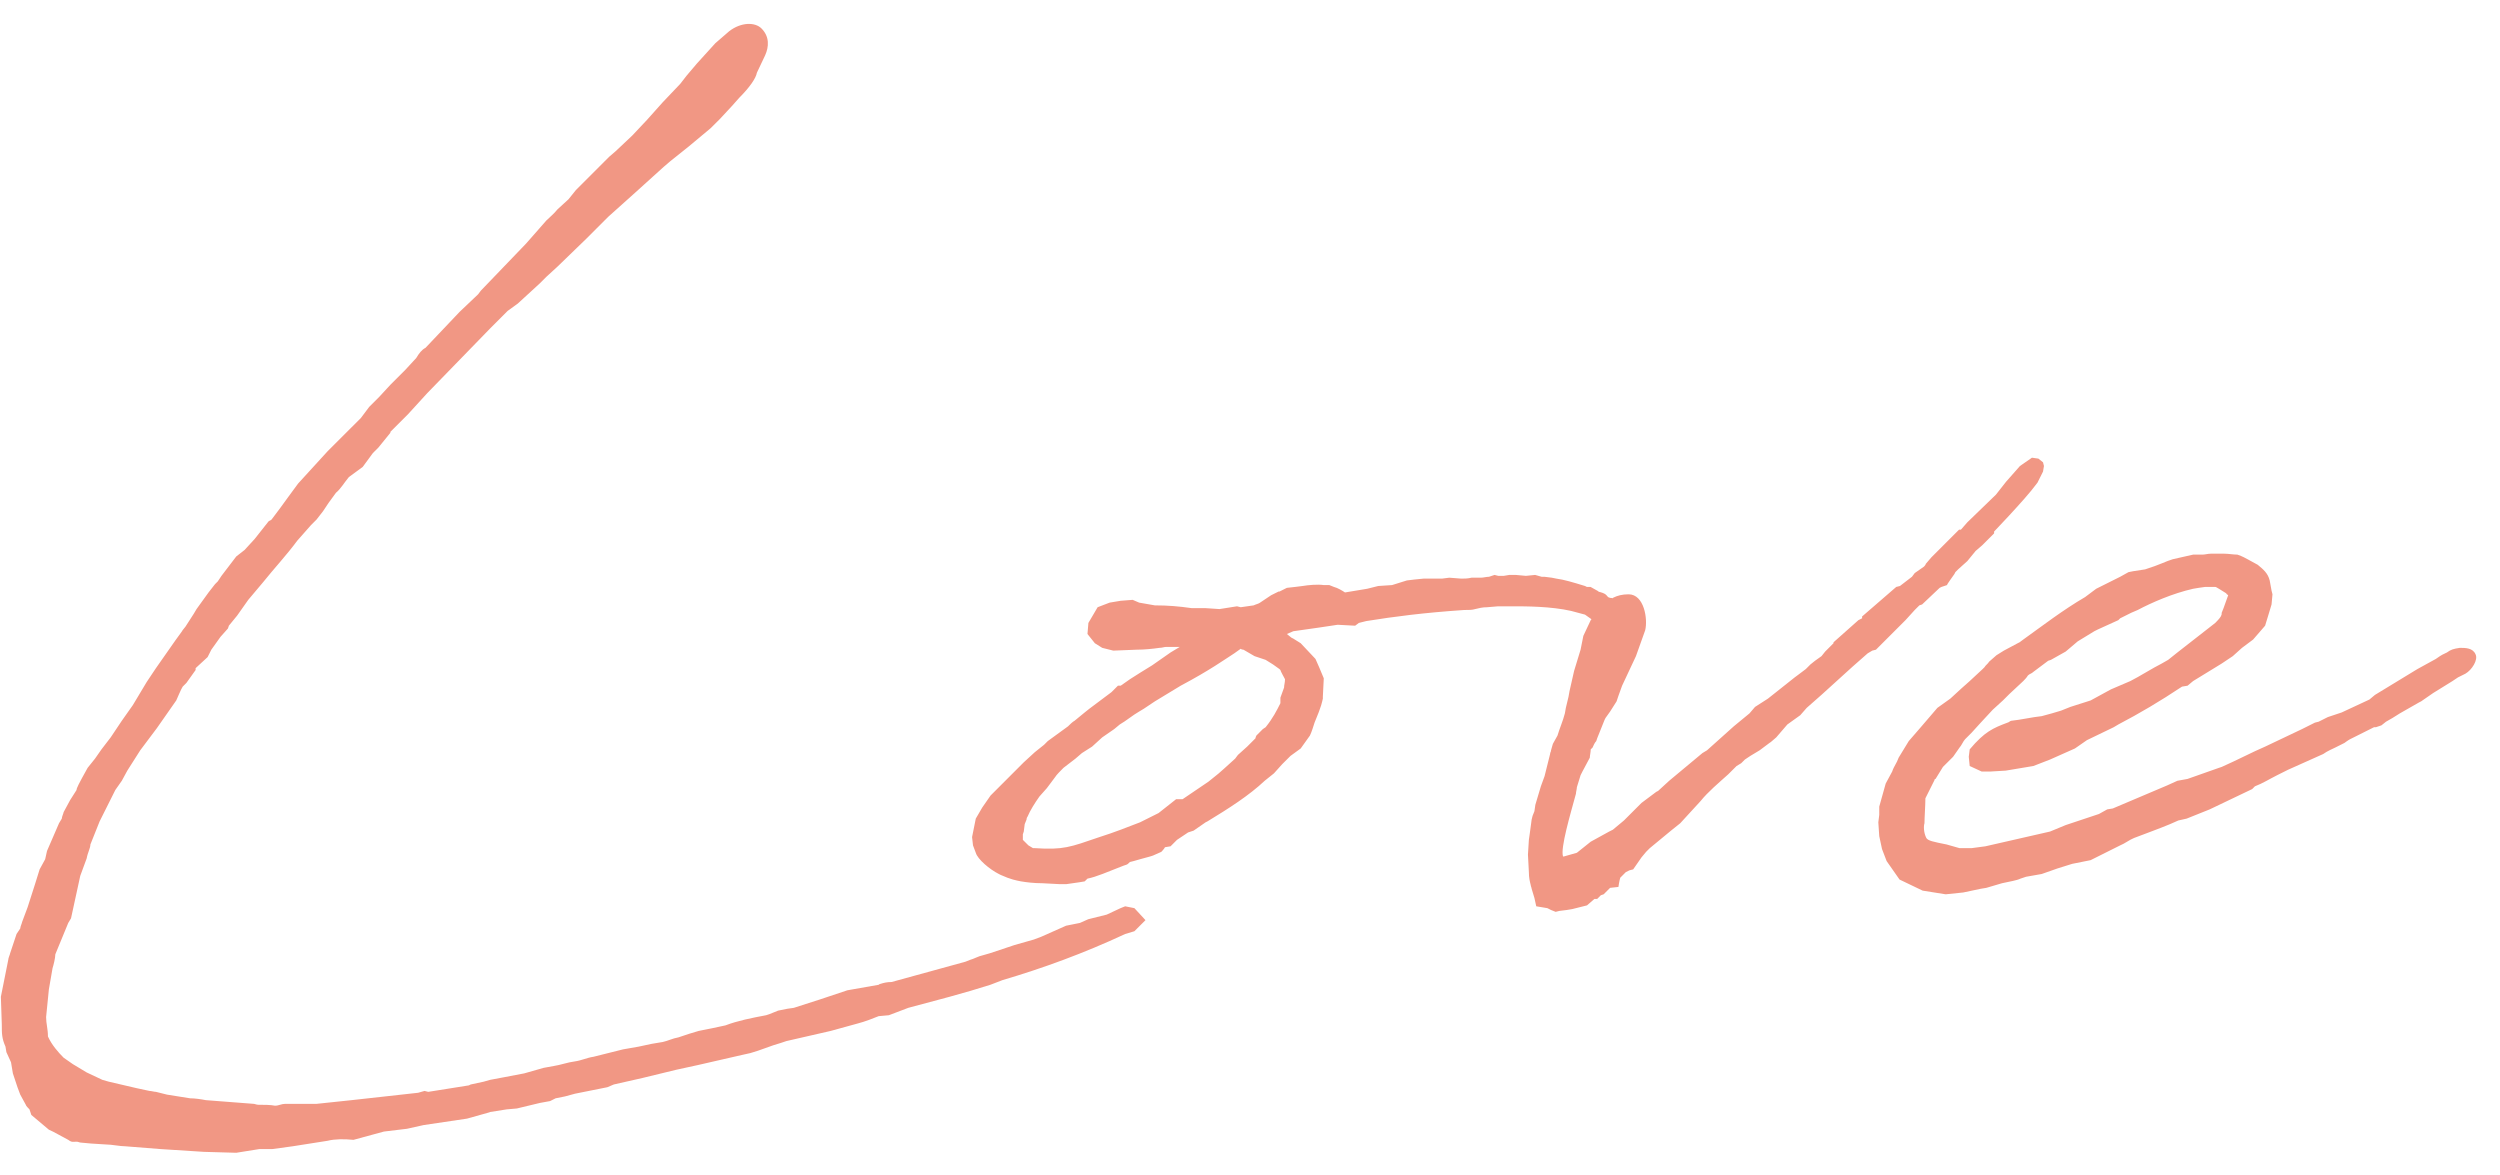 <svg width="100" height="47" viewBox="0 0 100 47" fill="none" xmlns="http://www.w3.org/2000/svg">
<path d="M20.675 44.339L21.598 44.117L22.004 44.043L22.225 43.932L22.595 43.858L23.001 43.748L24.293 43.489L24.552 43.379L25.696 43.12L27.062 42.788L27.912 42.603L29.684 42.197L30.016 42.123C30.422 42.012 30.828 41.828 31.235 41.717L31.456 41.643L33.228 41.237L34.299 40.942C34.595 40.868 34.964 40.72 35.148 40.646L35.555 40.609L36.33 40.314C37.438 40.019 38.582 39.723 39.616 39.391L40.096 39.206C41.721 38.726 43.345 38.135 45.007 37.36L45.376 37.249L45.819 36.806L45.376 36.326L45.007 36.252L44.822 36.326L44.268 36.585L43.53 36.769L43.198 36.917L42.644 37.028L41.647 37.471L41.352 37.582L40.576 37.803L39.579 38.135L39.321 38.209C39.136 38.246 38.952 38.357 38.804 38.394L38.619 38.468L35.665 39.28C35.481 39.28 35.333 39.317 35.222 39.354C35.185 39.354 35.148 39.391 35.148 39.391L33.893 39.612L33.007 39.908L32.785 39.982L31.752 40.314L31.493 40.351L31.124 40.425C31.013 40.462 30.791 40.572 30.644 40.609C30.053 40.72 29.499 40.831 29.019 41.015L28.502 41.126L27.948 41.237L27.579 41.348L27.136 41.495C26.915 41.532 26.693 41.643 26.508 41.68L26.065 41.754L25.548 41.865L24.921 41.975L23.739 42.271C23.481 42.308 23.259 42.419 23.001 42.455C22.705 42.492 22.41 42.603 22.151 42.64L21.745 42.714L20.97 42.935L20.195 43.083L19.604 43.194L19.345 43.268L18.828 43.379L18.755 43.415L17.13 43.674L16.982 43.637L16.724 43.711L14.065 44.006L12.662 44.154L11.407 44.154C11.259 44.154 11.148 44.228 11.001 44.228C10.816 44.191 10.558 44.191 10.336 44.191C10.262 44.191 10.188 44.154 10.152 44.154L8.232 44.006C8.047 43.969 7.788 43.932 7.604 43.932L6.681 43.785L6.238 43.674C6.164 43.674 6.053 43.637 5.979 43.637L5.462 43.526L4.355 43.268L4.096 43.194L3.468 42.898L2.915 42.566L2.545 42.308C2.324 42.086 2.065 41.791 1.918 41.459C1.918 41.163 1.844 40.942 1.844 40.683L1.955 39.575L2.102 38.726C2.139 38.615 2.213 38.32 2.213 38.172L2.73 36.917L2.841 36.732L3.21 35.034L3.468 34.332C3.505 34.111 3.616 33.926 3.616 33.779L3.985 32.855L4.613 31.6L4.872 31.231L5.093 30.825L5.61 30.012L6.275 29.126L7.05 28.018C7.087 27.945 7.235 27.575 7.308 27.465L7.456 27.317L7.825 26.8L7.825 26.726L8.305 26.283L8.453 25.988L8.822 25.471L9.118 25.139L9.155 25.028L9.487 24.622L9.93 23.994L10.521 23.292C10.964 22.738 11.481 22.185 11.887 21.631L12.441 21.003L12.662 20.782L12.921 20.449L13.142 20.117L13.438 19.711C13.622 19.563 13.77 19.305 13.955 19.083L14.508 18.677L14.915 18.123L15.136 17.902L15.616 17.311L15.616 17.274L16.318 16.572L17.093 15.723L19.604 13.139L20.305 12.437L20.712 12.142L21.598 11.329L21.856 11.071L22.299 10.665L23.444 9.557L23.85 9.151L24.33 8.671L25.401 7.711L26.545 6.677L26.804 6.455L27.542 5.865L28.428 5.126L28.798 4.757L29.278 4.24L29.573 3.908C29.979 3.502 30.238 3.132 30.275 2.911L30.607 2.209C30.755 1.877 30.791 1.471 30.459 1.138C30.201 0.88 29.647 0.88 29.167 1.249L28.613 1.729L27.875 2.542L27.468 3.022L27.21 3.354L26.508 4.092L25.881 4.794L25.29 5.422L24.625 6.049L24.367 6.271L23.038 7.6L22.742 7.969L22.299 8.375C22.151 8.56 22.004 8.671 21.856 8.818L21.044 9.742L19.235 11.625L19.124 11.772L18.385 12.474L17.019 13.914C16.872 13.988 16.761 14.135 16.65 14.32L16.207 14.8L15.616 15.391L15.173 15.871L14.767 16.277L14.435 16.72L13.105 18.049L11.924 19.342L11.518 19.895L11.222 20.302L10.89 20.745C10.853 20.819 10.779 20.819 10.742 20.855L10.188 21.557L9.782 22L9.45 22.259L8.859 23.034L8.712 23.255L8.601 23.366L8.342 23.698L7.862 24.363L7.752 24.548L7.419 25.065L7.272 25.249L7.308 25.212L7.013 25.619L6.238 26.726L5.868 27.28L5.315 28.203L4.872 28.831L4.428 29.495L4.059 29.975L3.801 30.345L3.505 30.714C3.136 31.378 3.062 31.526 3.062 31.6L2.804 32.006L2.545 32.486C2.545 32.523 2.472 32.671 2.472 32.745L2.361 32.929L1.881 34.037L1.807 34.369L1.585 34.775L1.401 35.366L1.105 36.289L0.884 36.88C0.884 36.917 0.81 37.065 0.81 37.139L0.662 37.36L0.404 38.135C0.404 38.172 0.33 38.32 0.33 38.394L0.035 39.871L0.072 40.978C0.072 41.348 0.072 41.532 0.219 41.865L0.256 42.086L0.441 42.492L0.515 42.935L0.699 43.489L0.81 43.785L1.032 44.191C1.032 44.228 1.142 44.339 1.179 44.375L1.253 44.597L1.955 45.188C2.139 45.262 2.508 45.483 2.73 45.594C2.878 45.705 2.915 45.668 3.062 45.668C3.136 45.668 3.173 45.705 3.247 45.705L3.653 45.742L4.244 45.779C4.465 45.779 4.798 45.852 5.019 45.852L6.422 45.963L8.158 46.074L9.45 46.111L10.373 45.963L10.89 45.963L11.702 45.852L13.105 45.631C13.401 45.557 13.77 45.557 14.139 45.594L15.358 45.262L16.281 45.151L16.945 45.003L18.681 44.745L19.604 44.486L19.567 44.486L20.268 44.375L20.675 44.339ZM52.914 27.871L52.951 27.132L52.766 26.689L52.619 26.357L52.028 25.729L51.733 25.545L51.659 25.508L51.474 25.36L51.733 25.249L52.766 25.102L53.505 24.991L54.206 25.028L54.354 24.917L54.649 24.843C55.794 24.659 56.939 24.511 58.563 24.4C58.748 24.4 58.896 24.4 59.006 24.363C59.154 24.326 59.302 24.289 59.486 24.289L59.929 24.252L60.483 24.252C61.037 24.252 62.034 24.252 62.846 24.437L63.4 24.585L63.659 24.769L63.954 24.917L63.954 25.028L63.806 25.508L63.548 25.951L63.4 26.246L63.326 26.505L63.289 26.689L63.326 27.132L63.548 27.169L63.991 27.058L64.213 26.837C64.323 26.726 64.397 26.652 64.545 26.394L64.877 25.877L65.062 25.508L65.136 25.139L65.099 24.695L64.951 24.4L64.471 23.92C64.434 23.92 64.397 23.92 64.323 23.883C64.249 23.809 64.249 23.735 63.917 23.662L63.954 23.662L63.622 23.477L63.474 23.477L63.4 23.44C62.92 23.292 62.551 23.182 62.256 23.145L62.071 23.108L61.776 23.071L61.665 23.071L61.406 22.997L61.037 23.034L60.631 22.997L60.373 22.997L60.151 23.034L59.929 23.034L59.782 22.997L59.56 23.071C59.449 23.071 59.339 23.108 59.228 23.108L58.859 23.108C58.711 23.145 58.563 23.145 58.453 23.145L57.972 23.108L57.677 23.145L56.939 23.145L56.569 23.182L56.274 23.218L55.683 23.403L55.129 23.44L54.686 23.551L53.8 23.698C53.689 23.625 53.505 23.514 53.357 23.477L53.172 23.403L52.951 23.403C52.693 23.366 52.323 23.403 52.102 23.44L51.806 23.477L51.474 23.514L51.179 23.662L51.142 23.662L50.846 23.809L50.403 24.105C50.366 24.142 50.219 24.178 50.145 24.215L49.628 24.289L49.48 24.252L48.779 24.363L48.225 24.326L47.671 24.326C47.154 24.252 46.711 24.215 46.194 24.215L45.566 24.105L45.308 23.994L44.828 24.031L44.385 24.105L43.905 24.289L43.536 24.917L43.499 25.36L43.794 25.729L44.089 25.914L44.532 26.025L45.456 25.988C45.788 25.988 46.12 25.951 46.379 25.914C46.489 25.914 46.563 25.877 46.637 25.877L47.191 25.877L47.006 25.988L46.822 26.099L46.083 26.615L45.603 26.911L45.197 27.169L44.828 27.428L44.717 27.428L44.459 27.686L43.572 28.351L43.388 28.498L42.982 28.831C42.908 28.868 42.797 28.979 42.76 29.015L42.723 29.052L41.911 29.643L41.763 29.791L41.394 30.086L40.951 30.492L39.622 31.822L39.289 32.302L39.031 32.745L38.883 33.483L38.92 33.815L39.031 34.111C39.105 34.369 39.585 34.775 39.954 34.96L40.028 34.997C40.434 35.182 40.656 35.218 40.84 35.255C41.062 35.292 41.357 35.329 41.689 35.329L42.391 35.366L42.649 35.366L43.166 35.292L43.388 35.255L43.499 35.145C43.868 35.071 44.274 34.886 44.939 34.628L45.049 34.591C45.086 34.591 45.16 34.517 45.197 34.48L45.345 34.443L45.603 34.369L46.009 34.258L46.12 34.222L46.453 34.074C46.453 34.074 46.563 33.963 46.6 33.889L46.822 33.852L47.08 33.594L47.413 33.372L47.523 33.298L47.745 33.225L48.225 32.892L48.299 32.855C49.148 32.339 49.96 31.822 50.588 31.231L50.957 30.935L51.289 30.566L51.622 30.234L52.028 29.939L52.397 29.422C52.471 29.274 52.545 29.015 52.582 28.905C52.877 28.203 52.877 28.092 52.914 27.945L52.914 27.871ZM50.514 29.163L50.256 29.422C50.256 29.422 50.219 29.495 50.219 29.532L49.886 29.865L49.517 30.197L49.406 30.345C49.111 30.603 48.816 30.898 48.52 31.12L48.336 31.268L47.302 31.969L47.043 31.969L46.342 32.523L45.677 32.855L45.603 32.892C45.123 33.077 44.569 33.298 43.979 33.483C42.797 33.889 42.539 34 41.394 33.926L41.32 33.926L41.136 33.815L40.914 33.594L40.914 33.372L40.951 33.262L40.988 32.966L41.062 32.782C41.062 32.782 41.062 32.708 41.099 32.671C41.209 32.412 41.394 32.117 41.579 31.858L41.874 31.526L42.206 31.083C42.243 31.009 42.465 30.788 42.539 30.714L43.019 30.345L43.277 30.123L43.683 29.865L44.089 29.495L44.569 29.163L44.791 28.979C45.049 28.831 45.308 28.609 45.566 28.462L45.751 28.351L46.194 28.055L47.228 27.428C48.409 26.8 48.963 26.394 49.369 26.135L49.628 25.951C49.665 25.988 49.739 25.988 49.739 25.988L50.182 26.246L50.403 26.32L50.625 26.394L50.92 26.578L51.179 26.763L51.216 26.8C51.216 26.837 51.363 27.095 51.4 27.169C51.4 27.317 51.363 27.391 51.363 27.502L51.216 27.908L51.216 28.129C51.068 28.425 50.92 28.72 50.625 29.089L50.514 29.163ZM65.66 32.117L64.958 32.819L64.515 33.188L64.367 33.262L63.629 33.668L63.075 34.111L62.558 34.258L62.521 34.258C62.41 33.926 62.817 32.56 63.038 31.748C63.038 31.674 63.075 31.563 63.075 31.489L63.223 31.009L63.297 30.862L63.592 30.308C63.592 30.234 63.629 30.086 63.629 29.975L63.703 29.902C63.74 29.828 63.777 29.717 63.85 29.643L63.887 29.532L64.183 28.794L64.22 28.72L64.404 28.462L64.663 28.055L64.737 27.834L64.884 27.428L65.438 26.246L65.807 25.212C65.918 24.769 65.77 23.772 65.143 23.772C64.626 23.772 64.367 23.994 64.146 24.178L63.629 24.806L63.334 25.434L63.223 25.988L62.964 26.837L62.78 27.649C62.743 27.945 62.632 28.24 62.595 28.535C62.521 28.831 62.374 29.163 62.3 29.422L62.115 29.754L62.041 30.012C62.041 30.086 62.004 30.086 62.004 30.16L61.783 31.046L61.635 31.452L61.414 32.191L61.377 32.449L61.303 32.634L61.266 32.782L61.192 33.335L61.155 33.594L61.118 34.185L61.155 34.886C61.155 35.108 61.192 35.255 61.229 35.403C61.229 35.44 61.266 35.514 61.266 35.551L61.377 35.92L61.45 36.252L61.894 36.326L62.041 36.4L62.226 36.474L62.374 36.437L62.669 36.4L62.891 36.363L63.481 36.215L63.777 35.957L63.887 35.957L64.035 35.809L64.146 35.772L64.404 35.514L64.737 35.477C64.737 35.477 64.774 35.218 64.811 35.108L65.032 34.886L65.18 34.812L65.327 34.775L65.66 34.295L65.844 34.074L65.992 33.926L66.841 33.225L67.21 32.929L68.023 32.043C68.318 31.674 68.761 31.305 69.13 30.972L69.463 30.64L69.647 30.529L69.795 30.382L70.017 30.234L70.386 30.012L70.829 29.68L70.792 29.717L71.05 29.495L71.494 28.979L72.01 28.609L72.269 28.314C73.044 27.649 73.93 26.8 74.706 26.135L74.891 26.025L75.038 25.988L76.22 24.806L76.589 24.4L76.774 24.215L76.884 24.178L77.586 23.514L77.66 23.477L77.881 23.403C77.881 23.366 78.103 23.071 78.177 22.96L78.214 22.886L78.324 22.775L78.694 22.443L79.026 22.037L79.284 21.815L79.764 21.335L79.764 21.262L80.355 20.634C80.761 20.191 81.204 19.711 81.5 19.305L81.721 18.862L81.758 18.64L81.721 18.492L81.537 18.345L81.278 18.308L80.798 18.64L80.244 19.268L79.838 19.785L78.694 20.892L78.435 21.188L78.361 21.188L77.254 22.295L77.032 22.554C77.032 22.591 76.958 22.665 76.958 22.665L76.589 22.923L76.478 23.071L75.998 23.44L75.85 23.477L74.484 24.659L74.484 24.732L74.337 24.806L73.34 25.692L73.34 25.729L73.007 26.062L72.86 26.246L72.601 26.431L72.417 26.578L72.232 26.763L71.937 26.985L71.789 27.095L70.718 27.945L70.201 28.277L69.98 28.535L69.352 29.052L68.281 30.012L68.097 30.123L66.767 31.231L66.324 31.637L66.251 31.674L65.66 32.117ZM77.717 30.677L78.124 30.271L78.382 29.902C78.456 29.828 78.53 29.643 78.604 29.569L78.862 29.311L79.231 28.905L79.711 28.388L80.117 28.018L80.376 27.76L80.93 27.243C80.967 27.206 81.077 27.095 81.114 27.022C81.188 26.948 81.262 26.948 81.336 26.874L81.927 26.431L82.037 26.394L82.628 26.062L83.108 25.655L83.773 25.249L83.921 25.175L84.733 24.806L84.807 24.732L85.25 24.511L85.508 24.4C86.062 24.105 86.911 23.735 87.724 23.551L87.945 23.514L88.204 23.477L88.61 23.477C88.647 23.477 88.684 23.514 88.757 23.551L89.053 23.735C89.053 23.772 89.09 23.772 89.127 23.809L88.942 24.326L88.868 24.511C88.868 24.585 88.868 24.585 88.831 24.659C88.794 24.732 88.647 24.88 88.61 24.917L87.096 26.099L86.727 26.394L86.468 26.542C86.099 26.726 85.582 27.058 85.213 27.243L84.437 27.575L83.625 28.018L82.813 28.277L82.444 28.425L82.074 28.535L81.668 28.646C81.299 28.683 80.819 28.794 80.45 28.831C80.413 28.831 80.339 28.905 80.302 28.905C79.711 29.126 79.379 29.274 78.788 29.975L78.751 30.271L78.788 30.64L79.268 30.862L79.6 30.862L80.228 30.825L81.336 30.64L82.001 30.382L82.997 29.939L83.477 29.606L84.548 29.089L84.733 28.979C85.582 28.535 86.394 28.055 87.281 27.465L87.502 27.428L87.724 27.243L88.868 26.542L89.311 26.246L89.68 25.914L90.124 25.582L90.604 25.028L90.751 24.548L90.862 24.178L90.899 23.772L90.862 23.625L90.788 23.218C90.714 22.923 90.53 22.775 90.308 22.591L89.902 22.369C89.828 22.332 89.717 22.259 89.496 22.185C89.348 22.185 89.127 22.148 88.979 22.148L88.425 22.148C88.314 22.148 88.204 22.185 88.093 22.185L87.724 22.185L86.911 22.369C86.653 22.443 86.394 22.591 85.804 22.775L85.324 22.849L85.139 22.886L84.807 23.071L83.847 23.551L83.404 23.883C82.517 24.4 81.705 25.028 80.93 25.582L80.782 25.692L80.708 25.729L80.154 26.025L79.859 26.209L79.564 26.468C79.527 26.542 79.416 26.615 79.379 26.689L79.305 26.763L78.788 27.243L78.456 27.538L78.013 27.945L77.496 28.314L76.831 29.089L76.351 29.643L75.945 30.308C75.871 30.529 75.76 30.64 75.687 30.862L75.428 31.342L75.17 32.265L75.17 32.597L75.133 32.892L75.17 33.446L75.281 33.963L75.465 34.443L75.982 35.182L76.905 35.625L77.828 35.772L78.53 35.699L79.231 35.551L79.453 35.514L80.081 35.329C80.413 35.255 80.671 35.218 80.819 35.145L81.04 35.071L81.668 34.96L82.296 34.739L82.887 34.554L83.625 34.406L84.807 33.815C84.991 33.742 85.176 33.594 85.361 33.52C85.841 33.335 86.357 33.151 86.8 32.966L87.133 32.819L87.465 32.745L88.388 32.375L90.087 31.563L90.197 31.452C90.493 31.342 90.788 31.157 91.084 31.009L91.527 30.788L92.93 30.16C93.077 30.049 93.336 29.939 93.41 29.902L93.779 29.717C93.779 29.717 93.927 29.606 94.001 29.569L94.96 29.089L95.034 29.089L95.256 29.015L95.441 28.868L95.699 28.72L95.994 28.535L96.77 28.092L96.844 28.055L97.324 27.723L98.099 27.243L98.32 27.095L98.616 26.948C98.874 26.8 99.133 26.394 99.022 26.172C98.911 25.914 98.616 25.914 98.394 25.914C98.136 25.951 98.025 25.988 97.877 26.099C97.73 26.172 97.693 26.172 97.434 26.357L96.696 26.763L94.997 27.797L94.776 27.982L93.668 28.498L93.114 28.683L92.745 28.868L92.597 28.905L92.081 29.163L90.604 29.865C90.087 30.086 89.533 30.382 88.868 30.677L88.757 30.714L87.502 31.157L87.096 31.231L86.69 31.415L84.511 32.339L84.29 32.375L83.957 32.56L82.628 33.003L82.001 33.262L79.416 33.852L78.862 33.926L78.382 33.926L77.865 33.779C77.311 33.668 77.127 33.631 77.053 33.52C76.942 33.298 76.942 33.04 76.979 32.929C76.979 32.708 77.016 32.191 77.016 31.932L77.385 31.194C77.385 31.157 77.385 31.157 77.422 31.157L77.717 30.677Z" fill="#F19784"/>
</svg>
